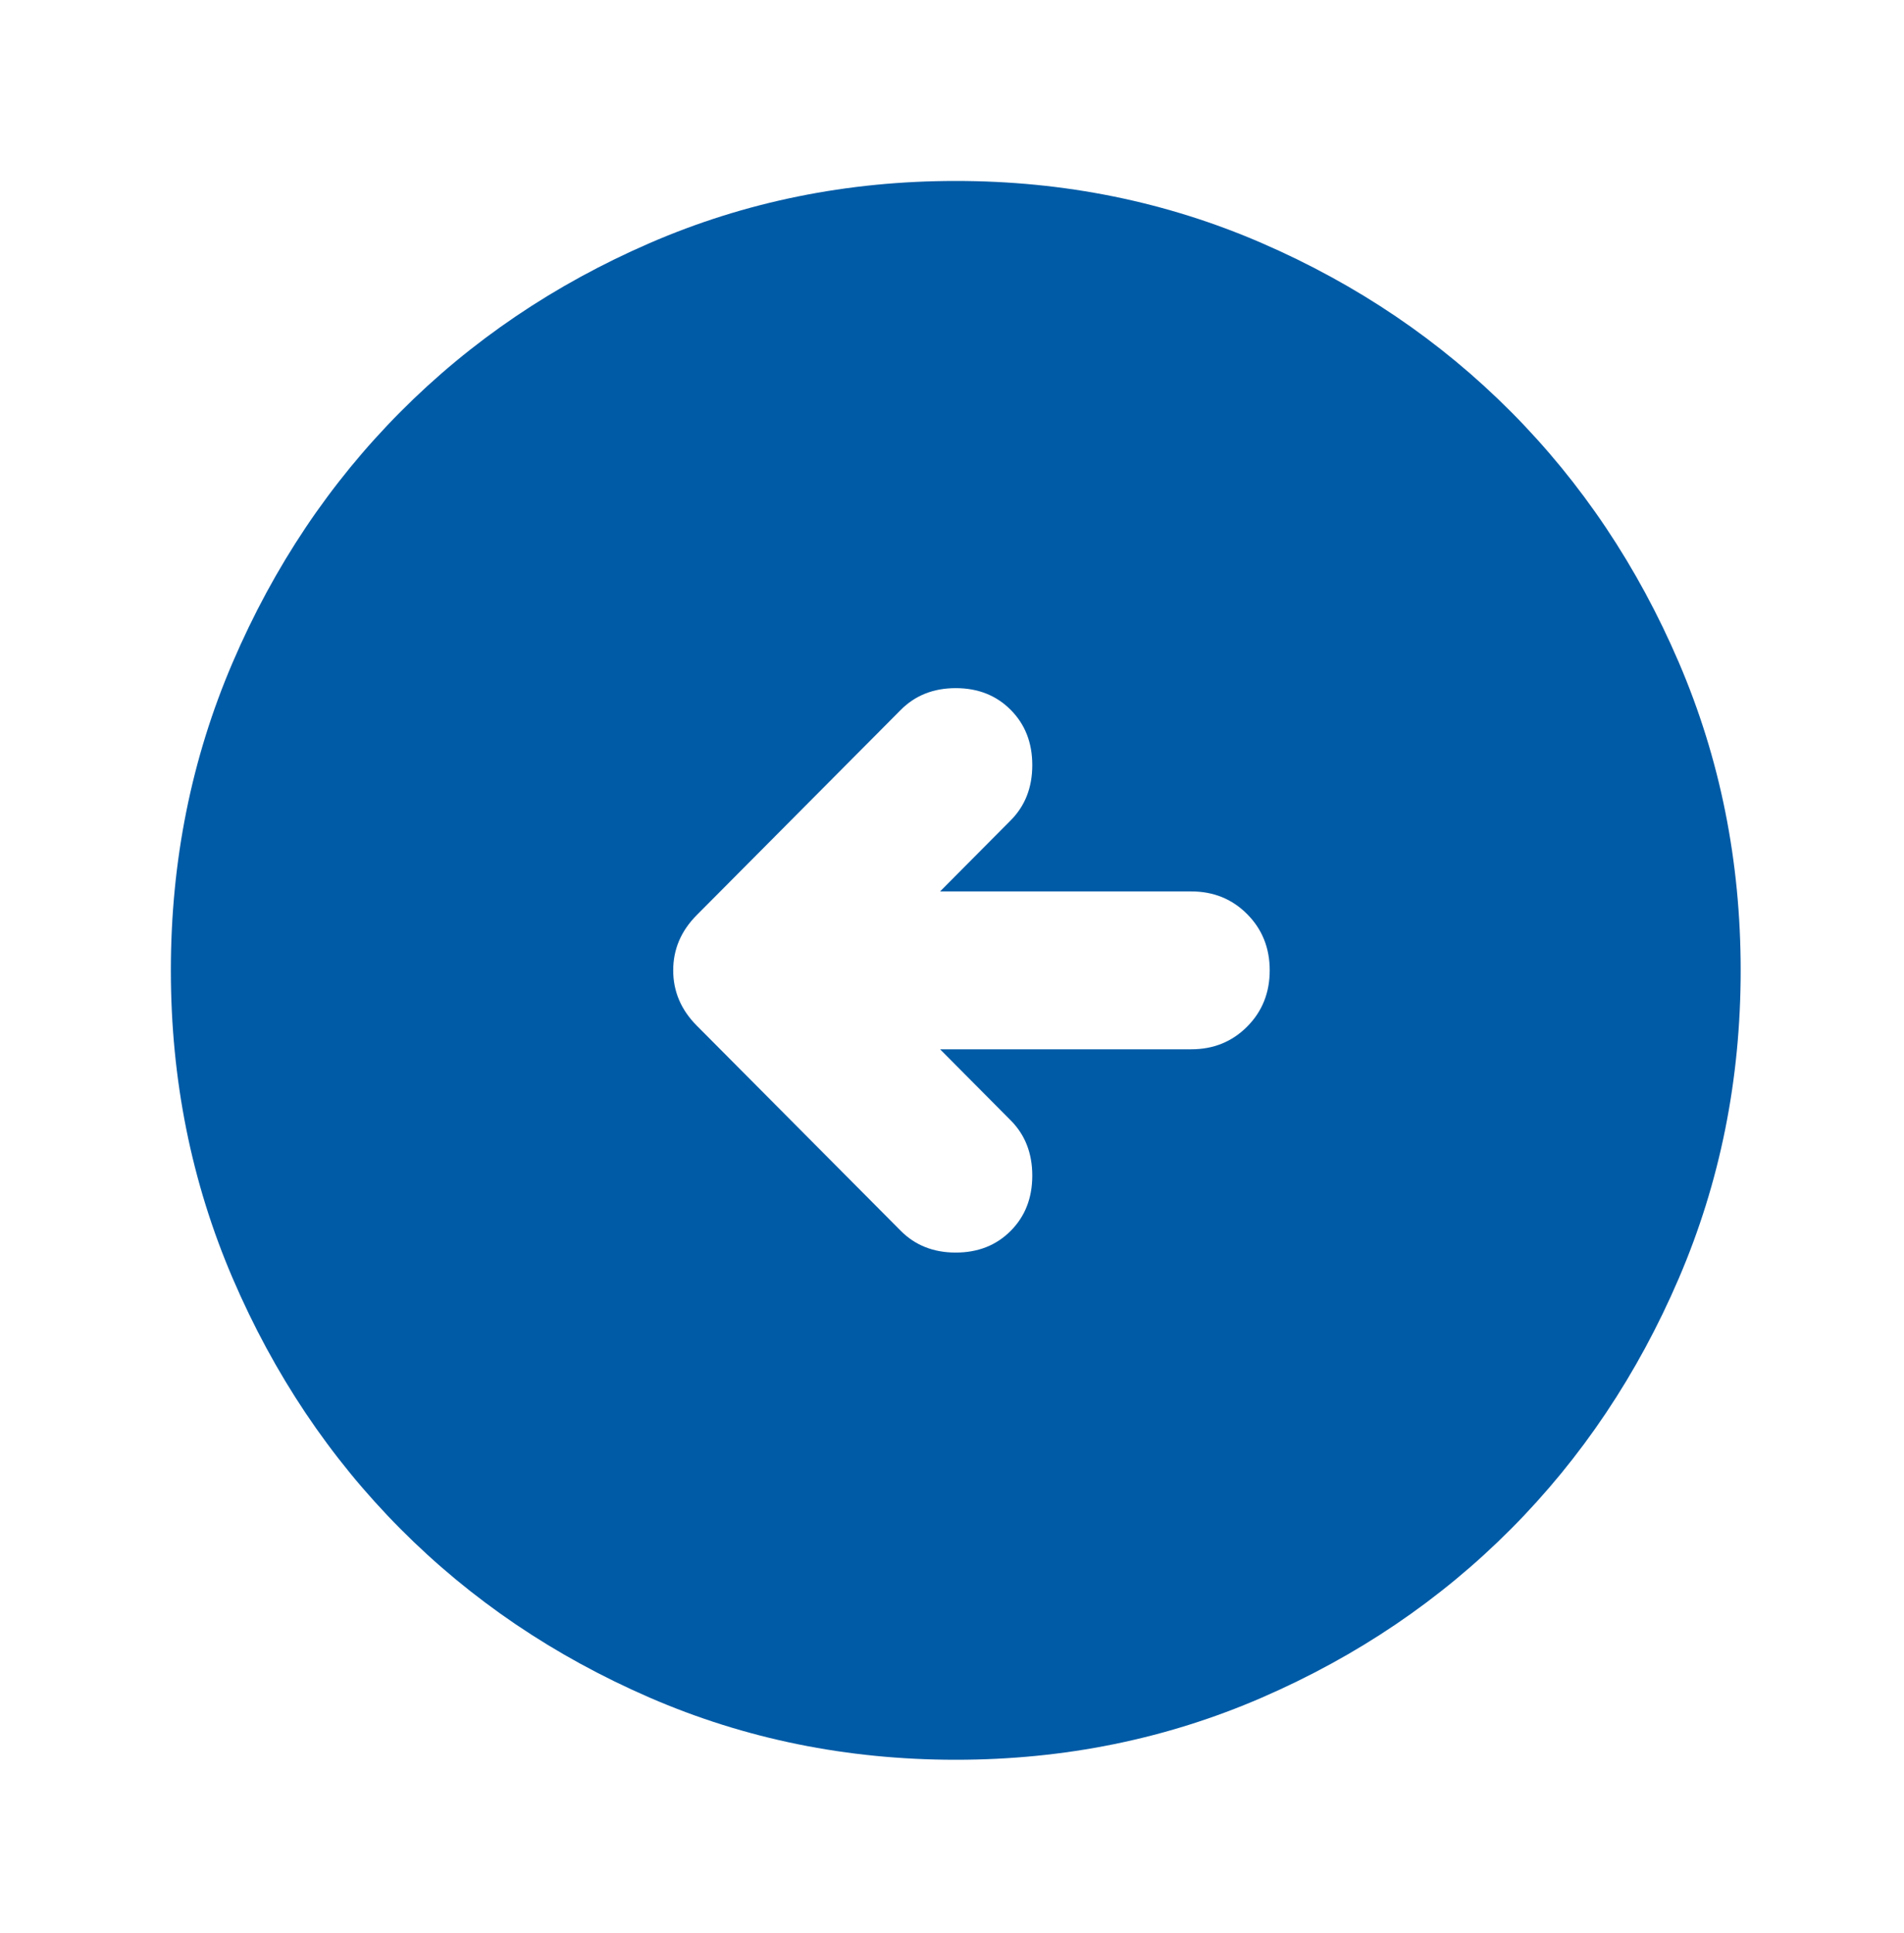<svg xmlns="http://www.w3.org/2000/svg" width="68" height="69" viewBox="0 0 68 69" fill="none">
<mask id="mask0_1214_17343" style="mask-type:alpha" maskUnits="userSpaceOnUse" x="0" y="0" width="68" height="69">
<rect x="0.496" y="0.824" width="67.278" height="67.634" fill="#005BA6"/>
</mask>
<g mask="url(#mask0_1214_17343)">
<path d="M33.574 37.459H42.544C43.338 37.459 44.004 37.189 44.541 36.649C45.079 36.109 45.347 35.439 45.347 34.641C45.347 33.843 45.079 33.173 44.541 32.633C44.004 32.093 43.338 31.823 42.544 31.823H33.574L36.096 29.287C36.611 28.77 36.867 28.112 36.867 27.314C36.867 26.515 36.611 25.858 36.096 25.341C35.583 24.825 34.928 24.566 34.134 24.566C33.34 24.566 32.686 24.825 32.172 25.341L24.884 32.668C24.323 33.232 24.043 33.889 24.043 34.641C24.043 35.392 24.323 36.05 24.884 36.614L32.172 43.941C32.686 44.457 33.34 44.716 34.134 44.716C34.928 44.716 35.583 44.457 36.096 43.941C36.611 43.424 36.867 42.767 36.867 41.968C36.867 41.17 36.611 40.512 36.096 39.995L33.574 37.459ZM34.134 62.822C30.256 62.822 26.612 62.082 23.201 60.603C19.791 59.123 16.824 57.115 14.301 54.579C11.778 52.043 9.781 49.06 8.309 45.632C6.837 42.203 6.102 38.539 6.102 34.641C6.102 30.743 6.837 27.079 8.309 23.65C9.781 20.222 11.778 17.239 14.301 14.703C16.824 12.167 19.791 10.159 23.201 8.679C26.612 7.2 30.256 6.46 34.134 6.46C38.012 6.46 41.656 7.2 45.067 8.679C48.478 10.159 51.444 12.167 53.967 14.703C56.49 17.239 58.488 20.222 59.959 23.65C61.431 27.079 62.167 30.743 62.167 34.641C62.167 38.539 61.431 42.203 59.959 45.632C58.488 49.06 56.49 52.043 53.967 54.579C51.444 57.115 48.478 59.123 45.067 60.603C41.656 62.082 38.012 62.822 34.134 62.822Z" fill="#005BA6"/>
</g>
</svg>
